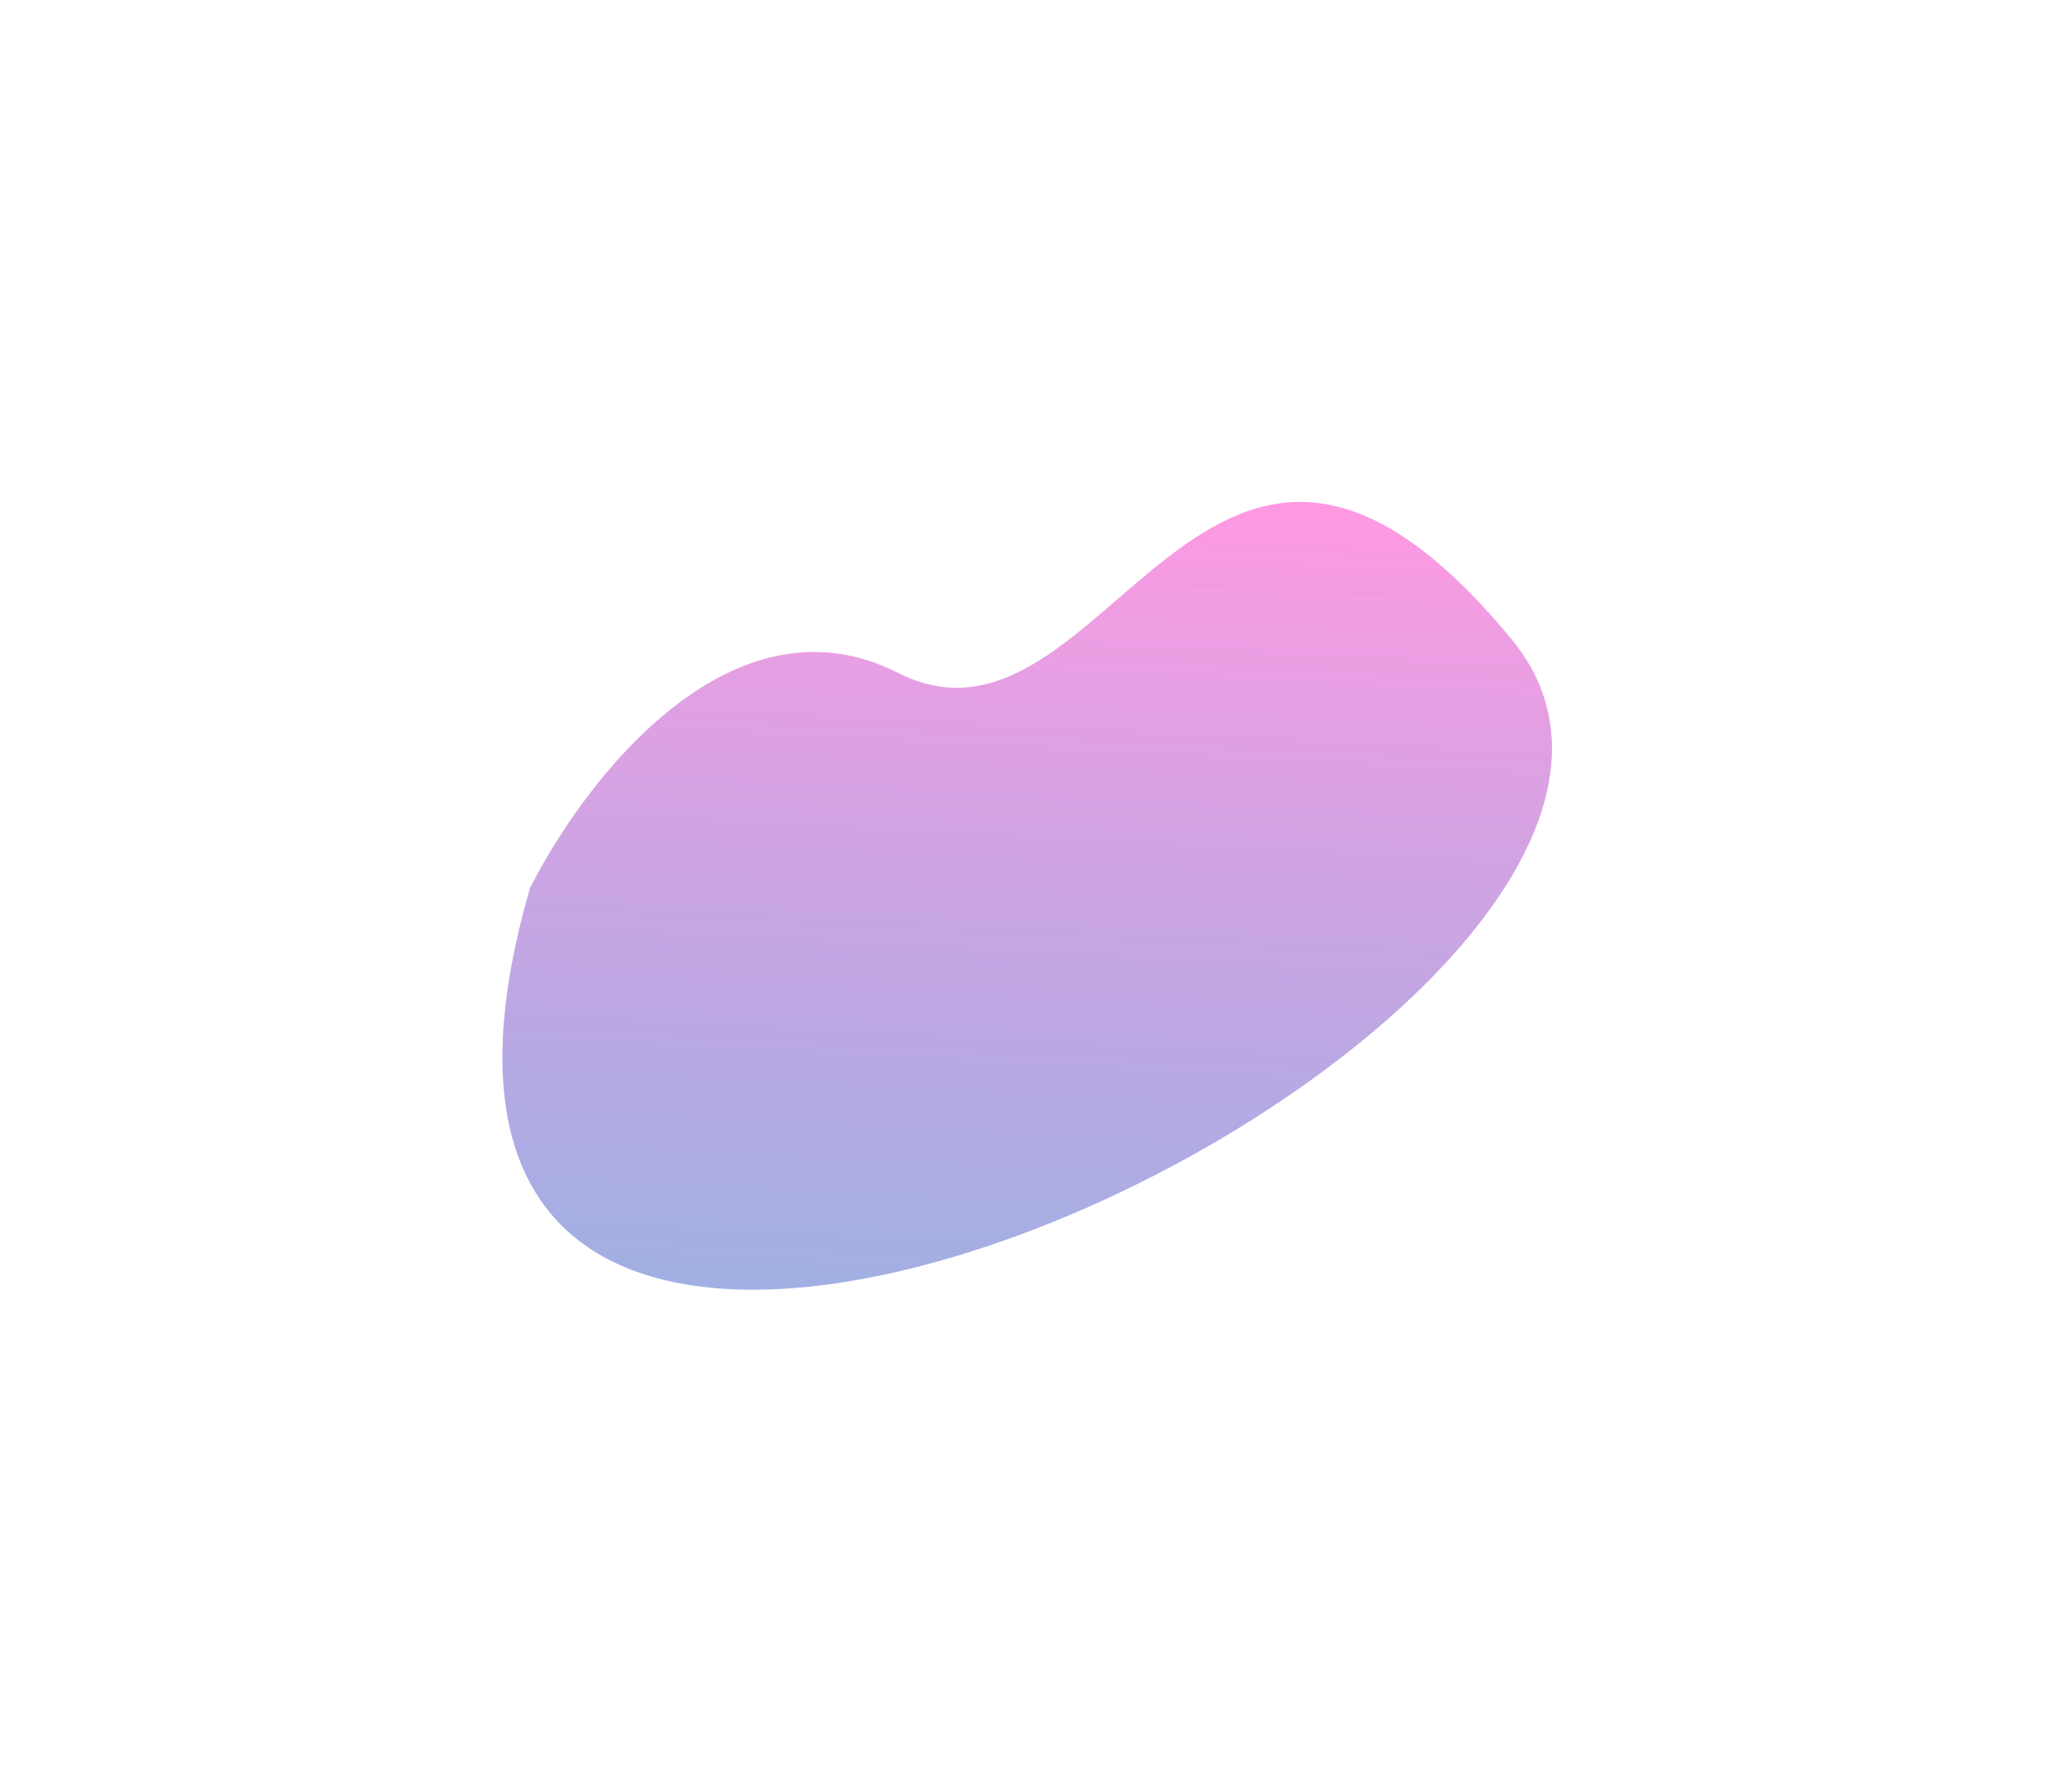 <svg width="1294" height="1129" viewBox="0 0 1294 1129" fill="none" xmlns="http://www.w3.org/2000/svg">
<g opacity="0.5" filter="url(#filter0_f)">
<path d="M952.156 402.55C759.126 168.813 698.1 490.99 565.707 423.867C461.277 370.922 368.696 490.432 333.89 559.51C176.48 1103.2 1145.19 636.287 952.156 402.55Z" fill="url(#paint0_linear)"/>
</g>
<defs>
<filter id="filter0_f" x="0.51" y="0.182" width="1293.21" height="1128.3" filterUnits="userSpaceOnUse" color-interpolation-filters="sRGB">
<feFlood flood-opacity="0" result="BackgroundImageFix"/>
<feBlend mode="normal" in="SourceGraphic" in2="BackgroundImageFix" result="shape"/>
<feGaussianBlur stdDeviation="158" result="effect1_foregroundBlur"/>
</filter>
<linearGradient id="paint0_linear" x1="660.541" y1="307.843" x2="633.934" y2="821.154" gradientUnits="userSpaceOnUse">
<stop stop-color="#FF34C6"/>
<stop offset="1" stop-color="#1E41BD" stop-opacity="0.84"/>
</linearGradient>
</defs>
</svg>
